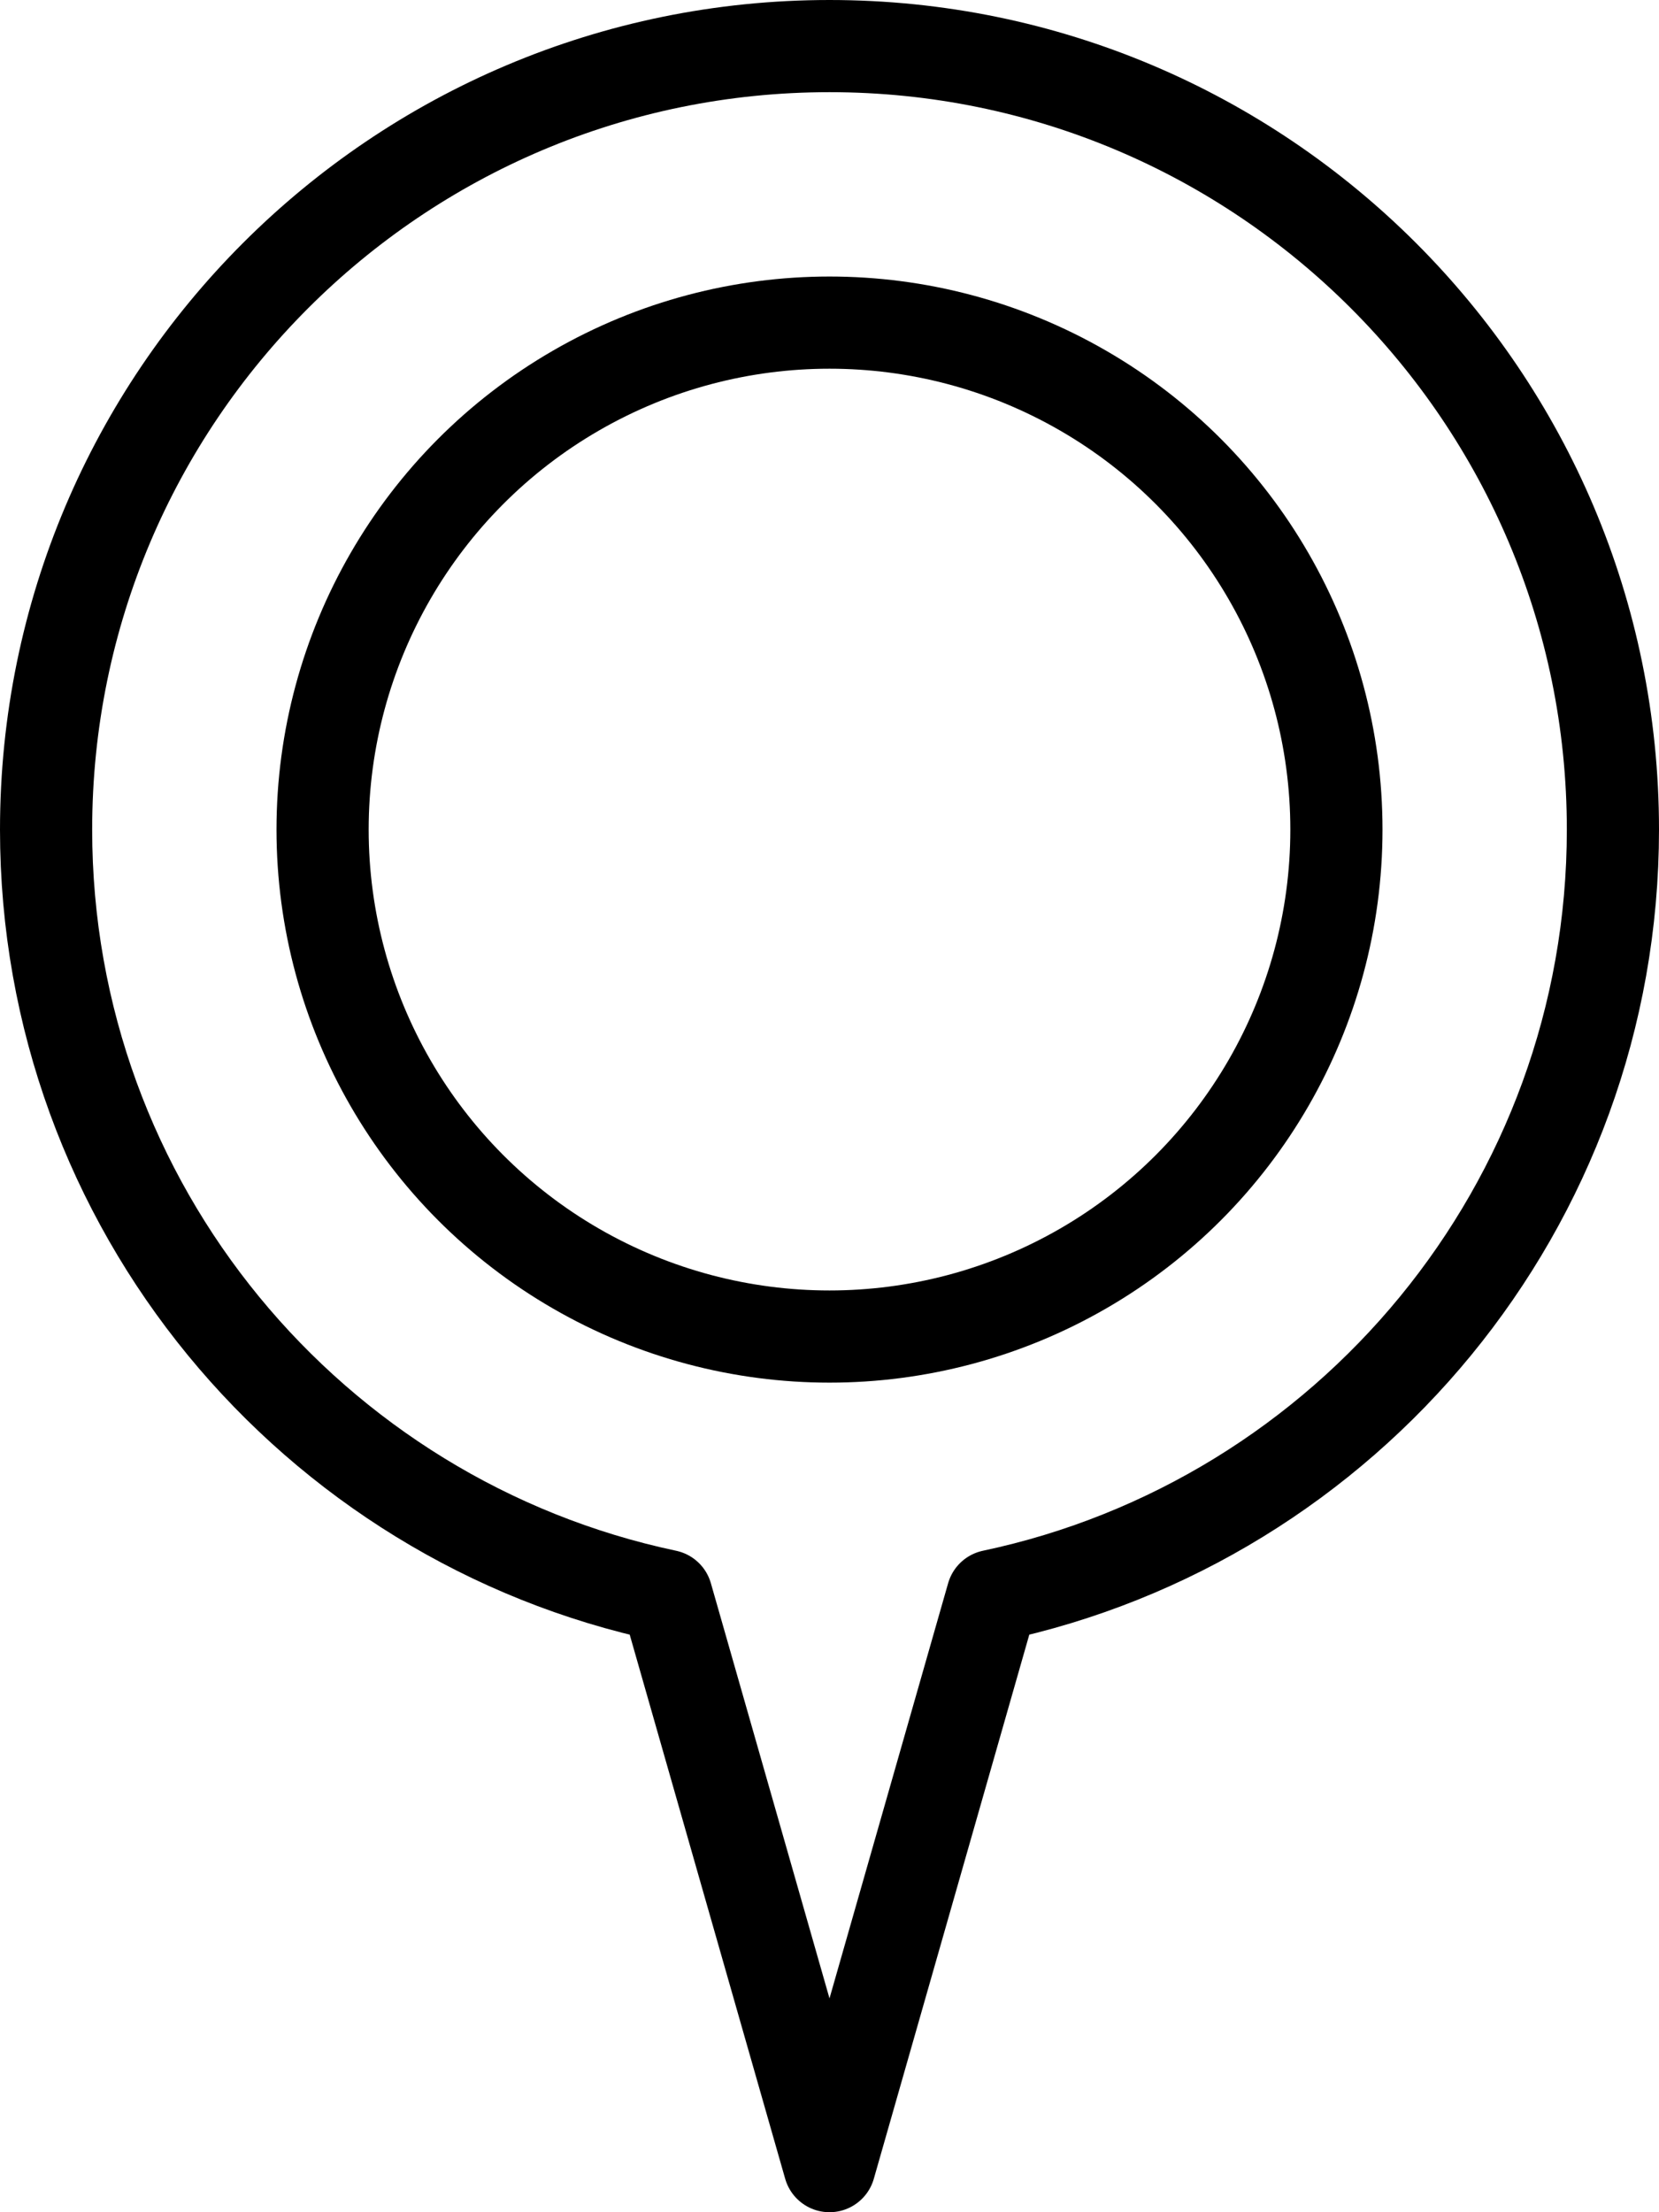 <?xml version="1.0" encoding="utf-8"?>
<!-- Generator: Adobe Illustrator 16.0.0, SVG Export Plug-In . SVG Version: 6.00 Build 0)  -->
<!DOCTYPE svg PUBLIC "-//W3C//DTD SVG 1.1//EN" "http://www.w3.org/Graphics/SVG/1.1/DTD/svg11.dtd">
<svg version="1.1" id="Layer_1" xmlns="http://www.w3.org/2000/svg" xmlns:xlink="http://www.w3.org/1999/xlink" x="0px" y="0px"
	 width="18px" height="24px" viewBox="0 0 18 24" enable-background="new 0 0 18 24" xml:space="preserve">
<g>
	<path fill="none" stroke="#000000" stroke-linecap="round" stroke-linejoin="round" stroke-miterlimit="10" d="M17.5,9
		c0-4.693-3.806-8.5-8.5-8.5S0.5,4.307,0.5,9c0,4.088,2.887,7.5,6.732,8.313L9,23.5l1.768-6.187C14.613,16.5,17.5,13.088,17.5,9z"/>
	
		<circle fill="none" stroke="#000000" stroke-linecap="round" stroke-linejoin="round" stroke-miterlimit="10" cx="9" cy="9" r="5.5"/>
</g>
</svg>
